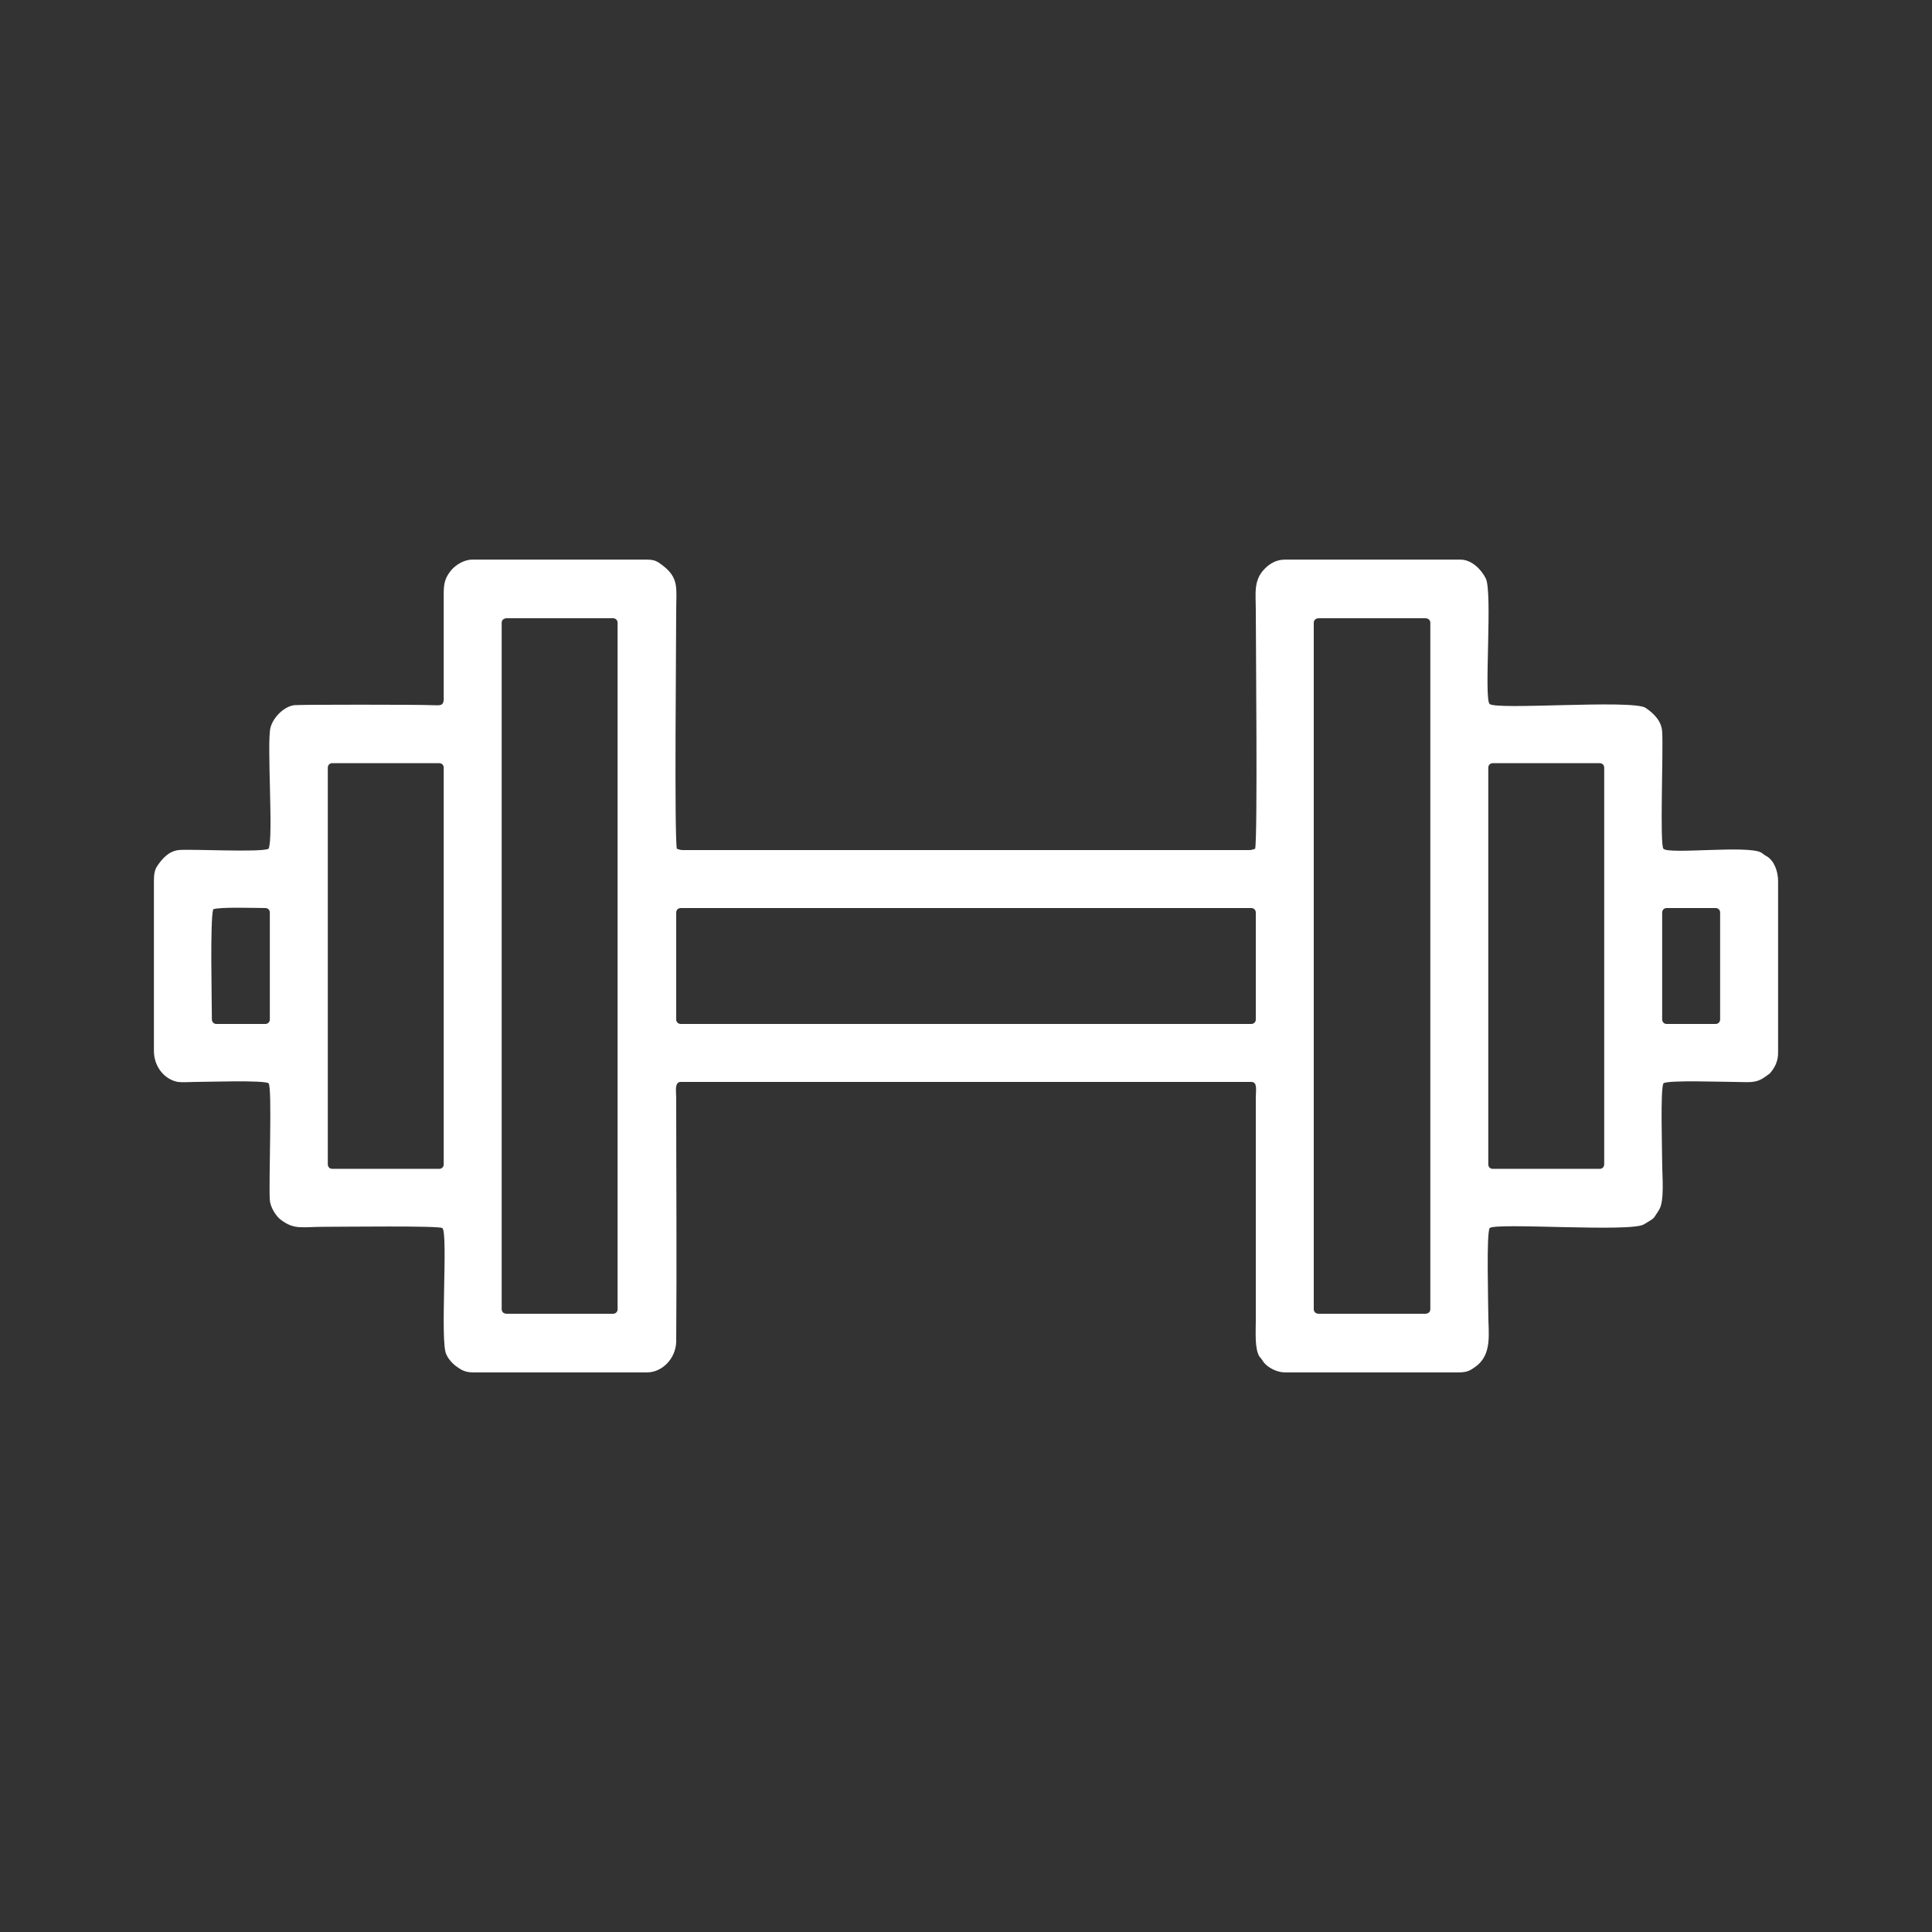 <?xml version="1.0" encoding="UTF-8"?>
<!DOCTYPE svg PUBLIC "-//W3C//DTD SVG 1.1//EN" "http://www.w3.org/Graphics/SVG/1.1/DTD/svg11.dtd">
<!-- Creator: CorelDRAW X8 -->
<svg xmlns="http://www.w3.org/2000/svg" xml:space="preserve" width="30mm" height="30mm" version="1.1" style="shape-rendering:geometricPrecision; text-rendering:geometricPrecision; image-rendering:optimizeQuality; fill-rule:evenodd; clip-rule:evenodd"
viewBox="0 0 3000 3000"
 xmlns:xlink="http://www.w3.org/1999/xlink">
 <rect x="0" y="0" width="3000" height="3000" fill="#333333" stroke="none"/>
 <defs>
  <style type="text/css">
   <![CDATA[
    .fil0 {fill:#ffffff}
   ]]>
  </style>
 </defs>
 <g id="Layer_x0020_1">
  <path class="fil0" d="M2040 967c0,-4 3,-7 8,-7l165 0c5,0 8,3 8,7l0 1066c0,4 -3,7 -8,7l-165 0c-5,0 -8,-3 -8,-7l0 -1066zm-1261 0c0,-4 3,-7 8,-7l165 0c4,0 7,3 7,7l0 1066c0,4 -3,7 -7,7l-165 0c-5,0 -8,-3 -8,-7l0 -1066zm1532 225c0,-4 3,-7 7,-7l166 0c4,0 7,3 7,7l0 616c0,4 -3,7 -7,7l-166 0c-4,0 -7,-3 -7,-7l0 -616zm-1802 0c0,-4 3,-7 7,-7l166 0c4,0 7,3 7,7l0 616c0,4 -3,7 -7,7l-166 0c-4,0 -7,-3 -7,-7l0 -616zm2072 225c0,-4 3,-7 7,-7l76 0c4,0 7,3 7,7l0 166c0,4 -3,7 -7,7l-76 0c-4,0 -7,-3 -7,-7l0 -166zm-1531 0c0,-4 3,-7 7,-7l886 0c4,0 7,3 7,7l0 166c0,4 -3,7 -7,7l-886 0c-4,0 -7,-3 -7,-7l0 -166zm-719 -5c9,-4 67,-2 81,-2 4,0 7,3 7,7l0 166c0,4 -3,7 -7,7l-76 0c-4,0 -7,-3 -7,-7 0,-29 -3,-153 2,-171zm86 -94c-13,6 -121,0 -140,2 -15,2 -25,13 -33,25 -4,6 -5,13 -5,23l0 264c0,24 16,44 37,48 8,1 19,0 28,0 19,0 104,-3 113,2 6,6 0,153 2,182 1,11 10,25 17,30 21,16 33,11 66,11 27,0 181,-2 185,2 9,9 -4,177 6,196 3,7 10,15 16,19 7,5 13,9 25,9l271 0c23,0 44,-21 45,-47 1,-124 0,-254 0,-379 0,-10 -3,-25 7,-25l886 0c10,0 7,13 7,24l0 346c0,19 -2,45 6,57 3,3 4,5 6,8 6,8 20,16 33,16l271 0c12,0 17,-3 24,-8 28,-19 21,-53 21,-83 0,-21 -3,-122 2,-133 9,-9 221,7 240,-6 18,-11 13,-7 23,-22 9,-14 5,-52 5,-75 0,-20 -3,-112 2,-122 9,-5 91,-2 110,-2 22,0 33,3 48,-8l7 -5c8,-9 13,-19 13,-32l0 -267c0,-15 -6,-31 -17,-38 -4,-2 -6,-4 -9,-6 -20,-12 -143,3 -152,-6 -6,-6 0,-153 -2,-182 -1,-17 -14,-29 -26,-37 -22,-13 -233,4 -242,-6 -9,-9 5,-175 -6,-195 -7,-14 -22,-29 -39,-29l-273 0c-13,0 -23,6 -31,14 -18,18 -14,39 -14,64 0,48 3,351 -1,371 -4,1 -5,2 -9,2l-880 0c-4,0 -5,-1 -9,-2 -4,-20 -1,-322 -1,-369 0,-35 5,-51 -21,-71 -8,-6 -12,-9 -24,-9l-272 0c-13,0 -26,9 -32,16 -10,12 -12,21 -12,37l0 165c-1,10 -7,8 -18,8 -20,-1 -207,-1 -214,0 -16,2 -33,19 -37,35 -6,23 5,173 -3,188z"/>
 </g>
</svg>

